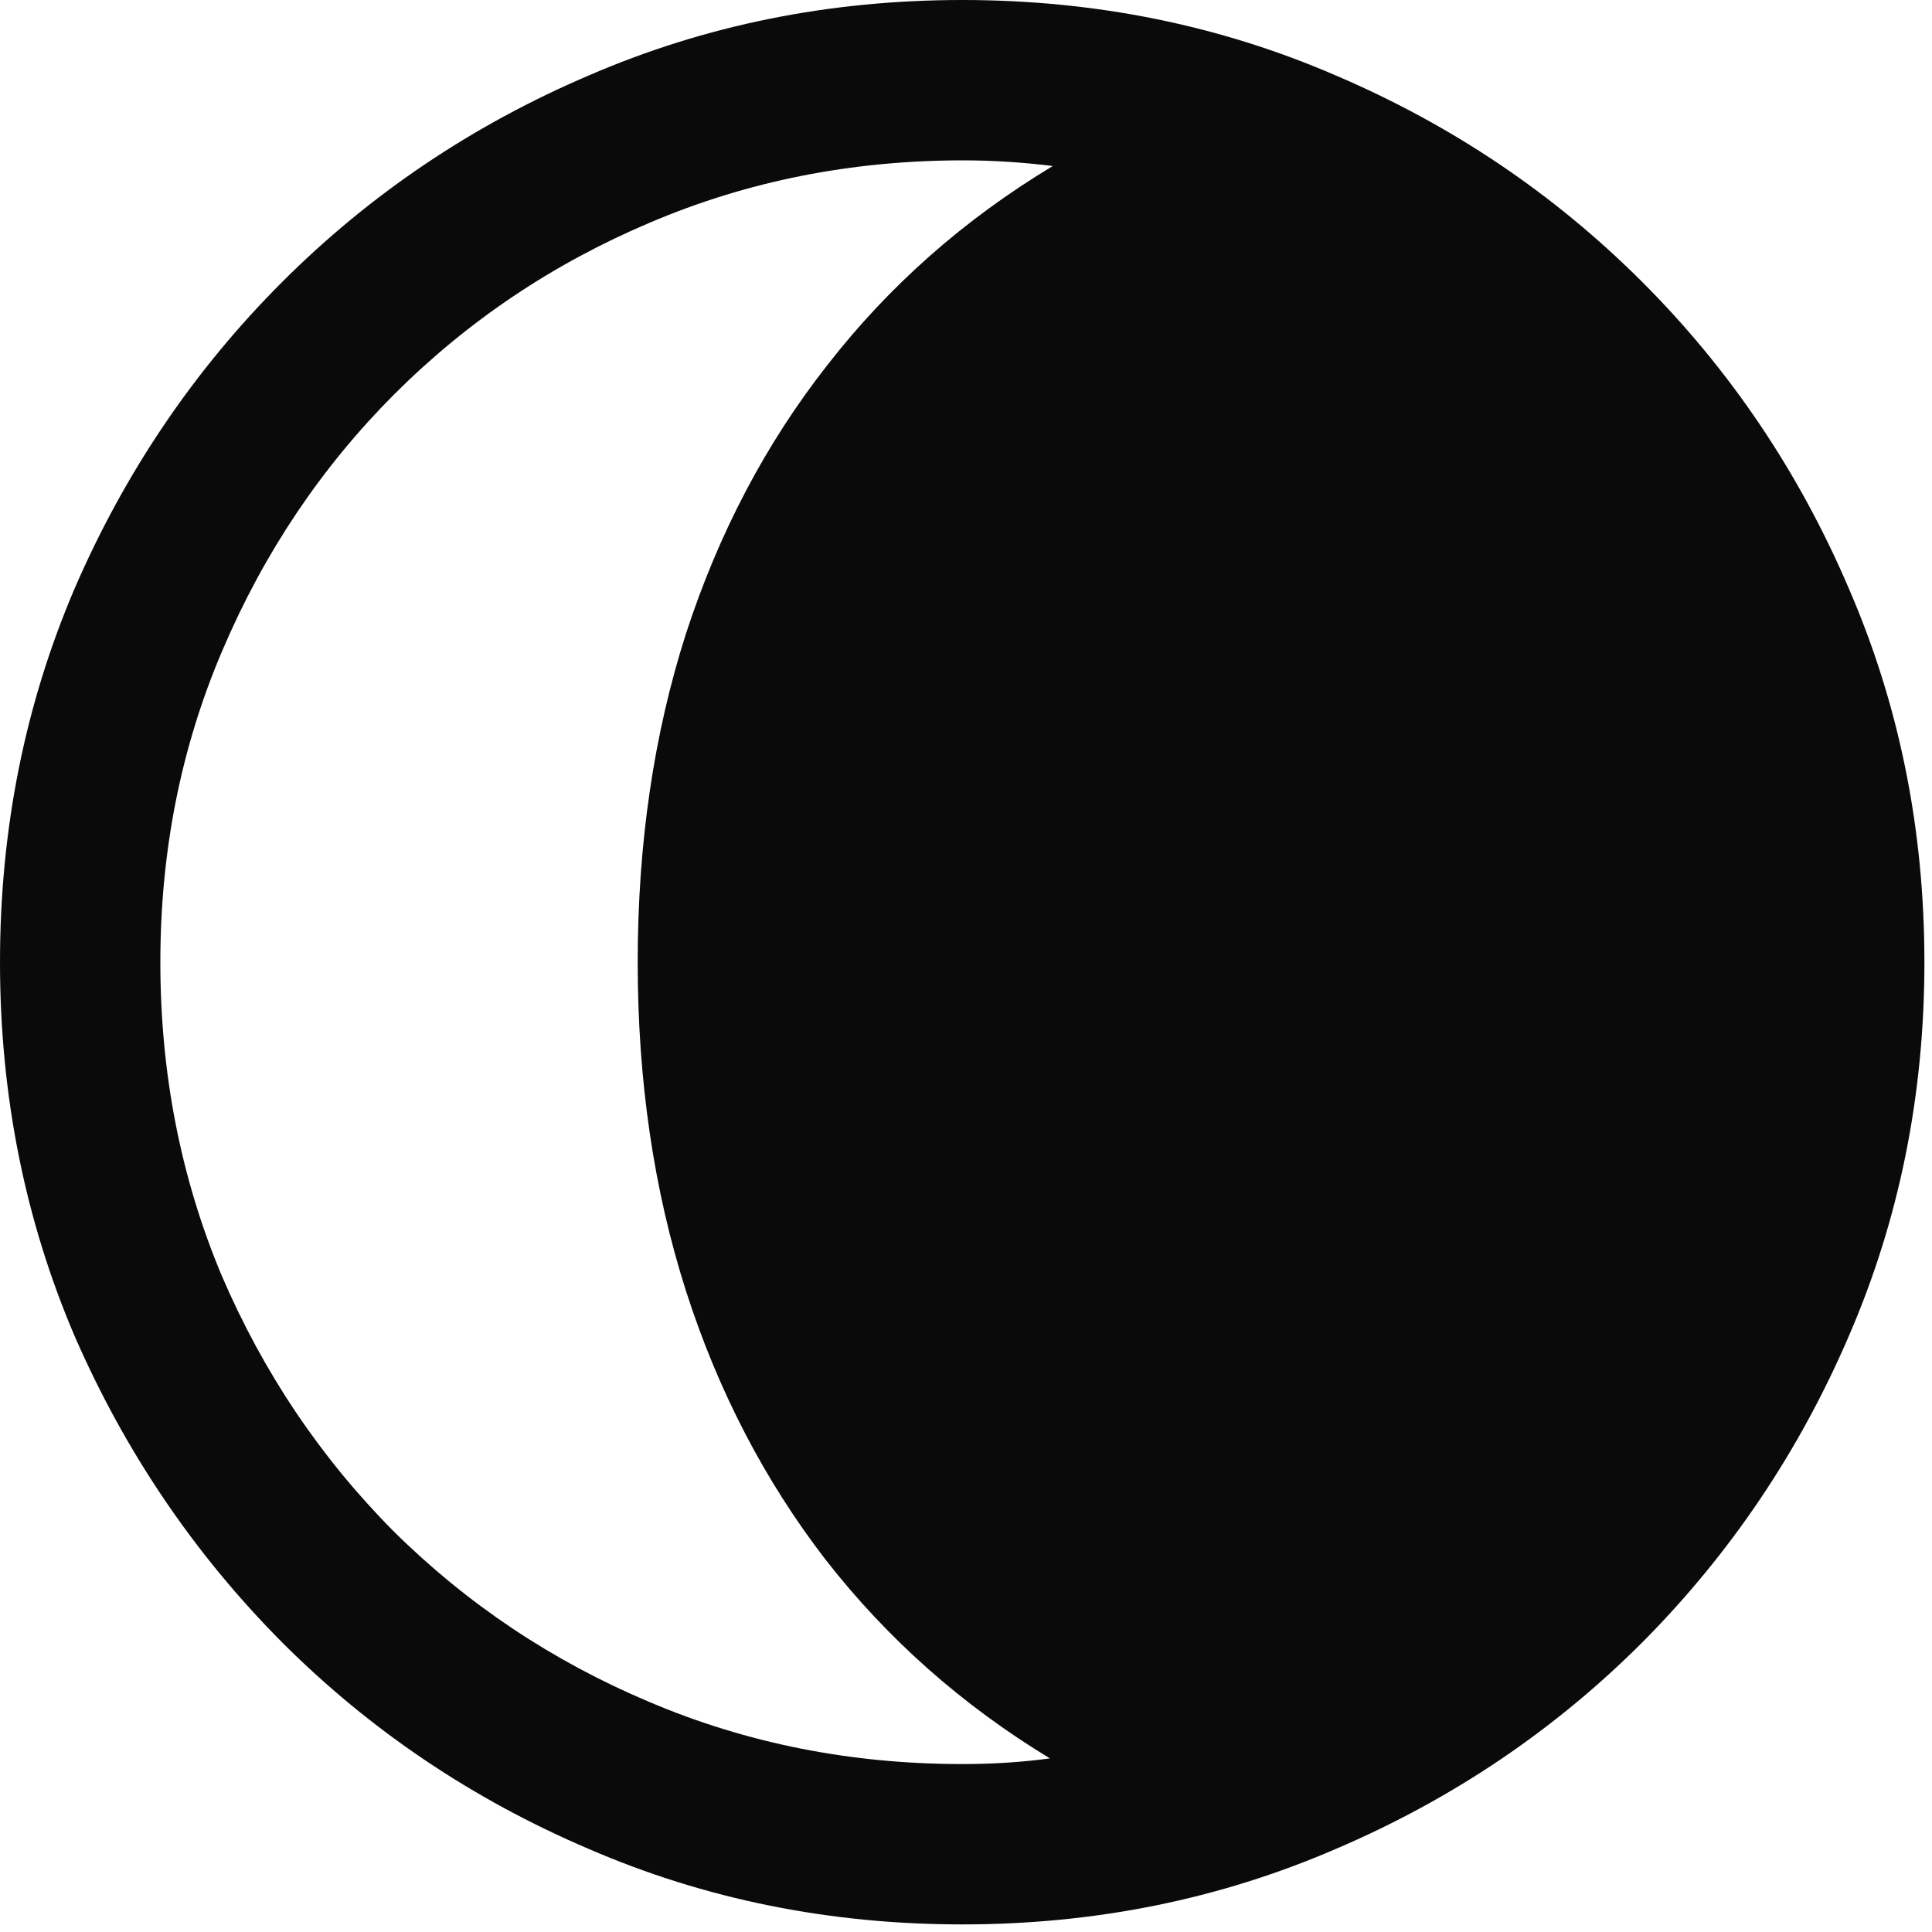 <svg width="14" height="14" viewBox="0 0 14 14" fill="none" xmlns="http://www.w3.org/2000/svg">
<path d="M1.162 6.973C1.162 7.779 1.31 8.536 1.606 9.242C1.907 9.944 2.322 10.562 2.851 11.095C3.384 11.623 4.001 12.036 4.703 12.332C5.41 12.633 6.166 12.783 6.973 12.783C7.191 12.783 7.403 12.77 7.608 12.742C6.97 12.355 6.428 11.874 5.981 11.3C5.539 10.726 5.202 10.076 4.97 9.352C4.737 8.622 4.621 7.829 4.621 6.973C4.621 6.116 4.737 5.323 4.97 4.594C5.207 3.865 5.548 3.215 5.995 2.646C6.442 2.071 6.986 1.59 7.629 1.203C7.41 1.176 7.194 1.162 6.979 1.162C6.173 1.162 5.416 1.312 4.71 1.613C4.008 1.91 3.391 2.324 2.857 2.857C2.329 3.386 1.914 4.004 1.613 4.71C1.312 5.412 1.162 6.166 1.162 6.973ZM6.973 13.945C6.011 13.945 5.109 13.763 4.266 13.398C3.423 13.038 2.682 12.539 2.044 11.901C1.406 11.259 0.905 10.518 0.54 9.68C0.18 8.837 0 7.934 0 6.973C0 6.011 0.18 5.109 0.54 4.266C0.905 3.423 1.406 2.682 2.044 2.044C2.682 1.406 3.423 0.907 4.266 0.547C5.109 0.182 6.011 0 6.973 0C7.934 0 8.837 0.182 9.68 0.547C10.523 0.907 11.263 1.406 11.901 2.044C12.539 2.682 13.038 3.423 13.398 4.266C13.763 5.109 13.945 6.011 13.945 6.973C13.945 7.934 13.763 8.837 13.398 9.68C13.038 10.518 12.539 11.259 11.901 11.901C11.263 12.539 10.523 13.038 9.68 13.398C8.837 13.763 7.934 13.945 6.973 13.945Z" fill="#0A0A0A"/>
</svg>
